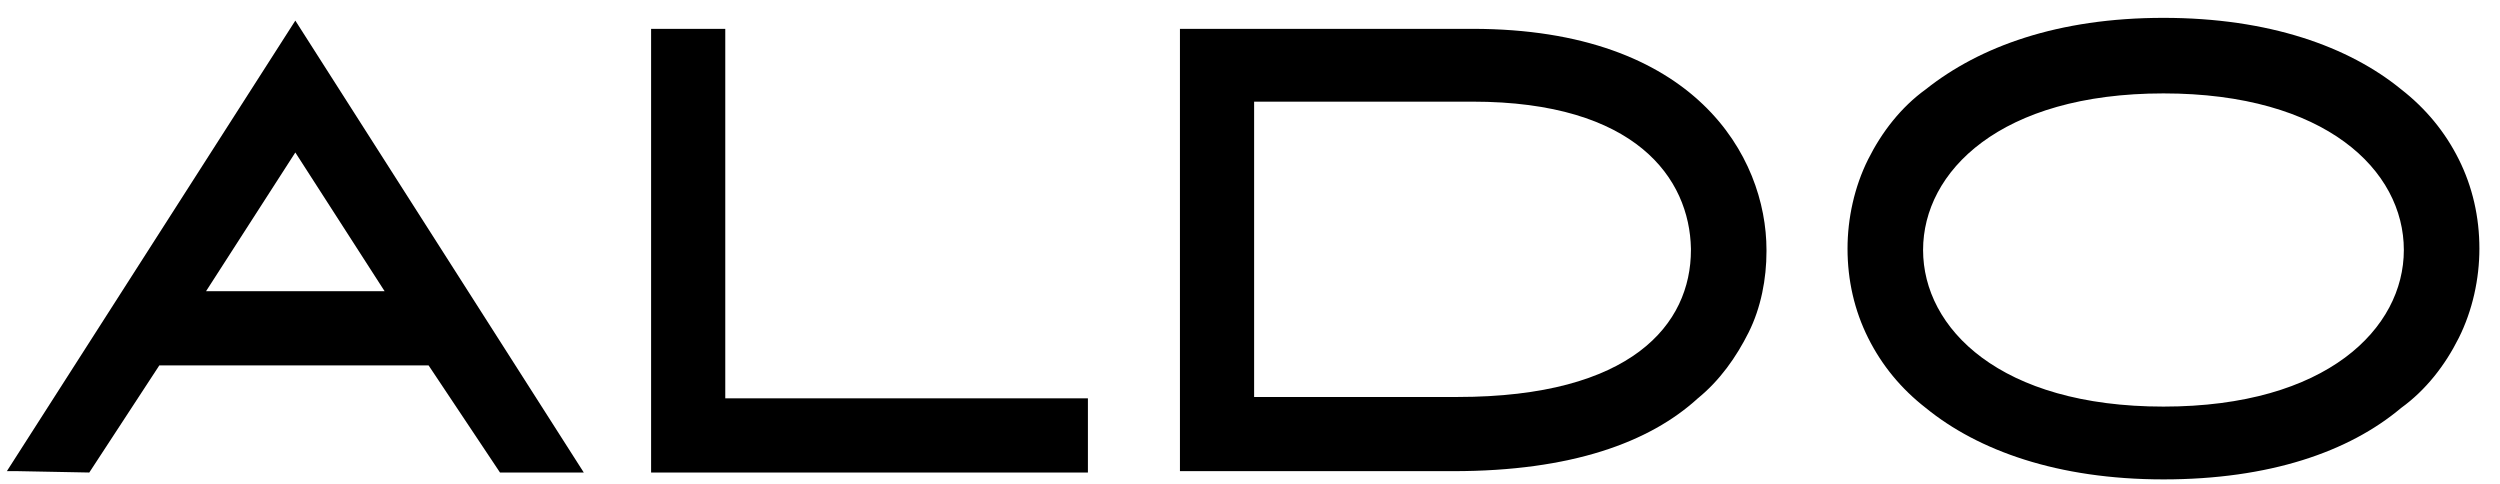 <?xml version="1.0" encoding="utf-8"?>
<!-- Generator: Adobe Illustrator 19.0.0, SVG Export Plug-In . SVG Version: 6.00 Build 0)  -->
<svg version="1.1" id="Vrstva_1" xmlns="http://www.w3.org/2000/svg" xmlns:xlink="http://www.w3.org/1999/xlink" x="0px" y="0px"
	 viewBox="-631.5 577.2 182 35.2" style="enable-background:new -631.5 577.2 182 35.2;" xml:space="preserve">
<path d="M-584.1,611.5v-32.2h5.4v26.9h26.4v5.4H-584.1z"/>
<path d="M-525.4,606.1c12.7,0,17-5.3,17-10.7v-0.1c-0.1-5.1-4-10.7-15.9-10.7h-15.9v21.5H-525.4z M-525.7,611.5h-19.9v-32.2h21.3
	c16.2,0,21.4,9.3,21.4,16.1v0.1c0,2-0.4,4.1-1.3,5.9s-2.1,3.5-3.7,4.8C-511.4,609.4-517.1,611.5-525.7,611.5"/>
<path d="M-474,606.8c11.9,0,17.5-5.7,17.5-11.4c0-5.8-5.7-11.4-17.5-11.4c-11.9,0-17.5,5.7-17.5,11.4
	C-491.5,601.1-485.9,606.8-474,606.8z M-474,578.5c7.7,0,13.5,2.1,17.3,5.2c1.8,1.4,3.2,3.1,4.2,5.1c1,2,1.5,4.2,1.5,6.5
	c0,2.2-0.5,4.5-1.5,6.5c-1,2-2.4,3.8-4.2,5.1c-3.8,3.2-9.6,5.2-17.3,5.2h0c-7.7,0-13.5-2.1-17.3-5.2c-1.8-1.4-3.2-3.1-4.2-5.1
	c-1-2-1.5-4.2-1.5-6.5c0-2.2,0.5-4.5,1.5-6.5c1-2,2.4-3.8,4.2-5.1C-487.4,580.6-481.7,578.5-474,578.5"/>
<path d="M-616.5,598.4l13,0l-6.5-10.1L-616.5,598.4z M-630.2,611.5l-0.8,0l21-32.8l21,32.9h-6.1l-5.2-7.8h-19.6l-5.1,7.8
	L-630.2,611.5z"/>
</svg>
